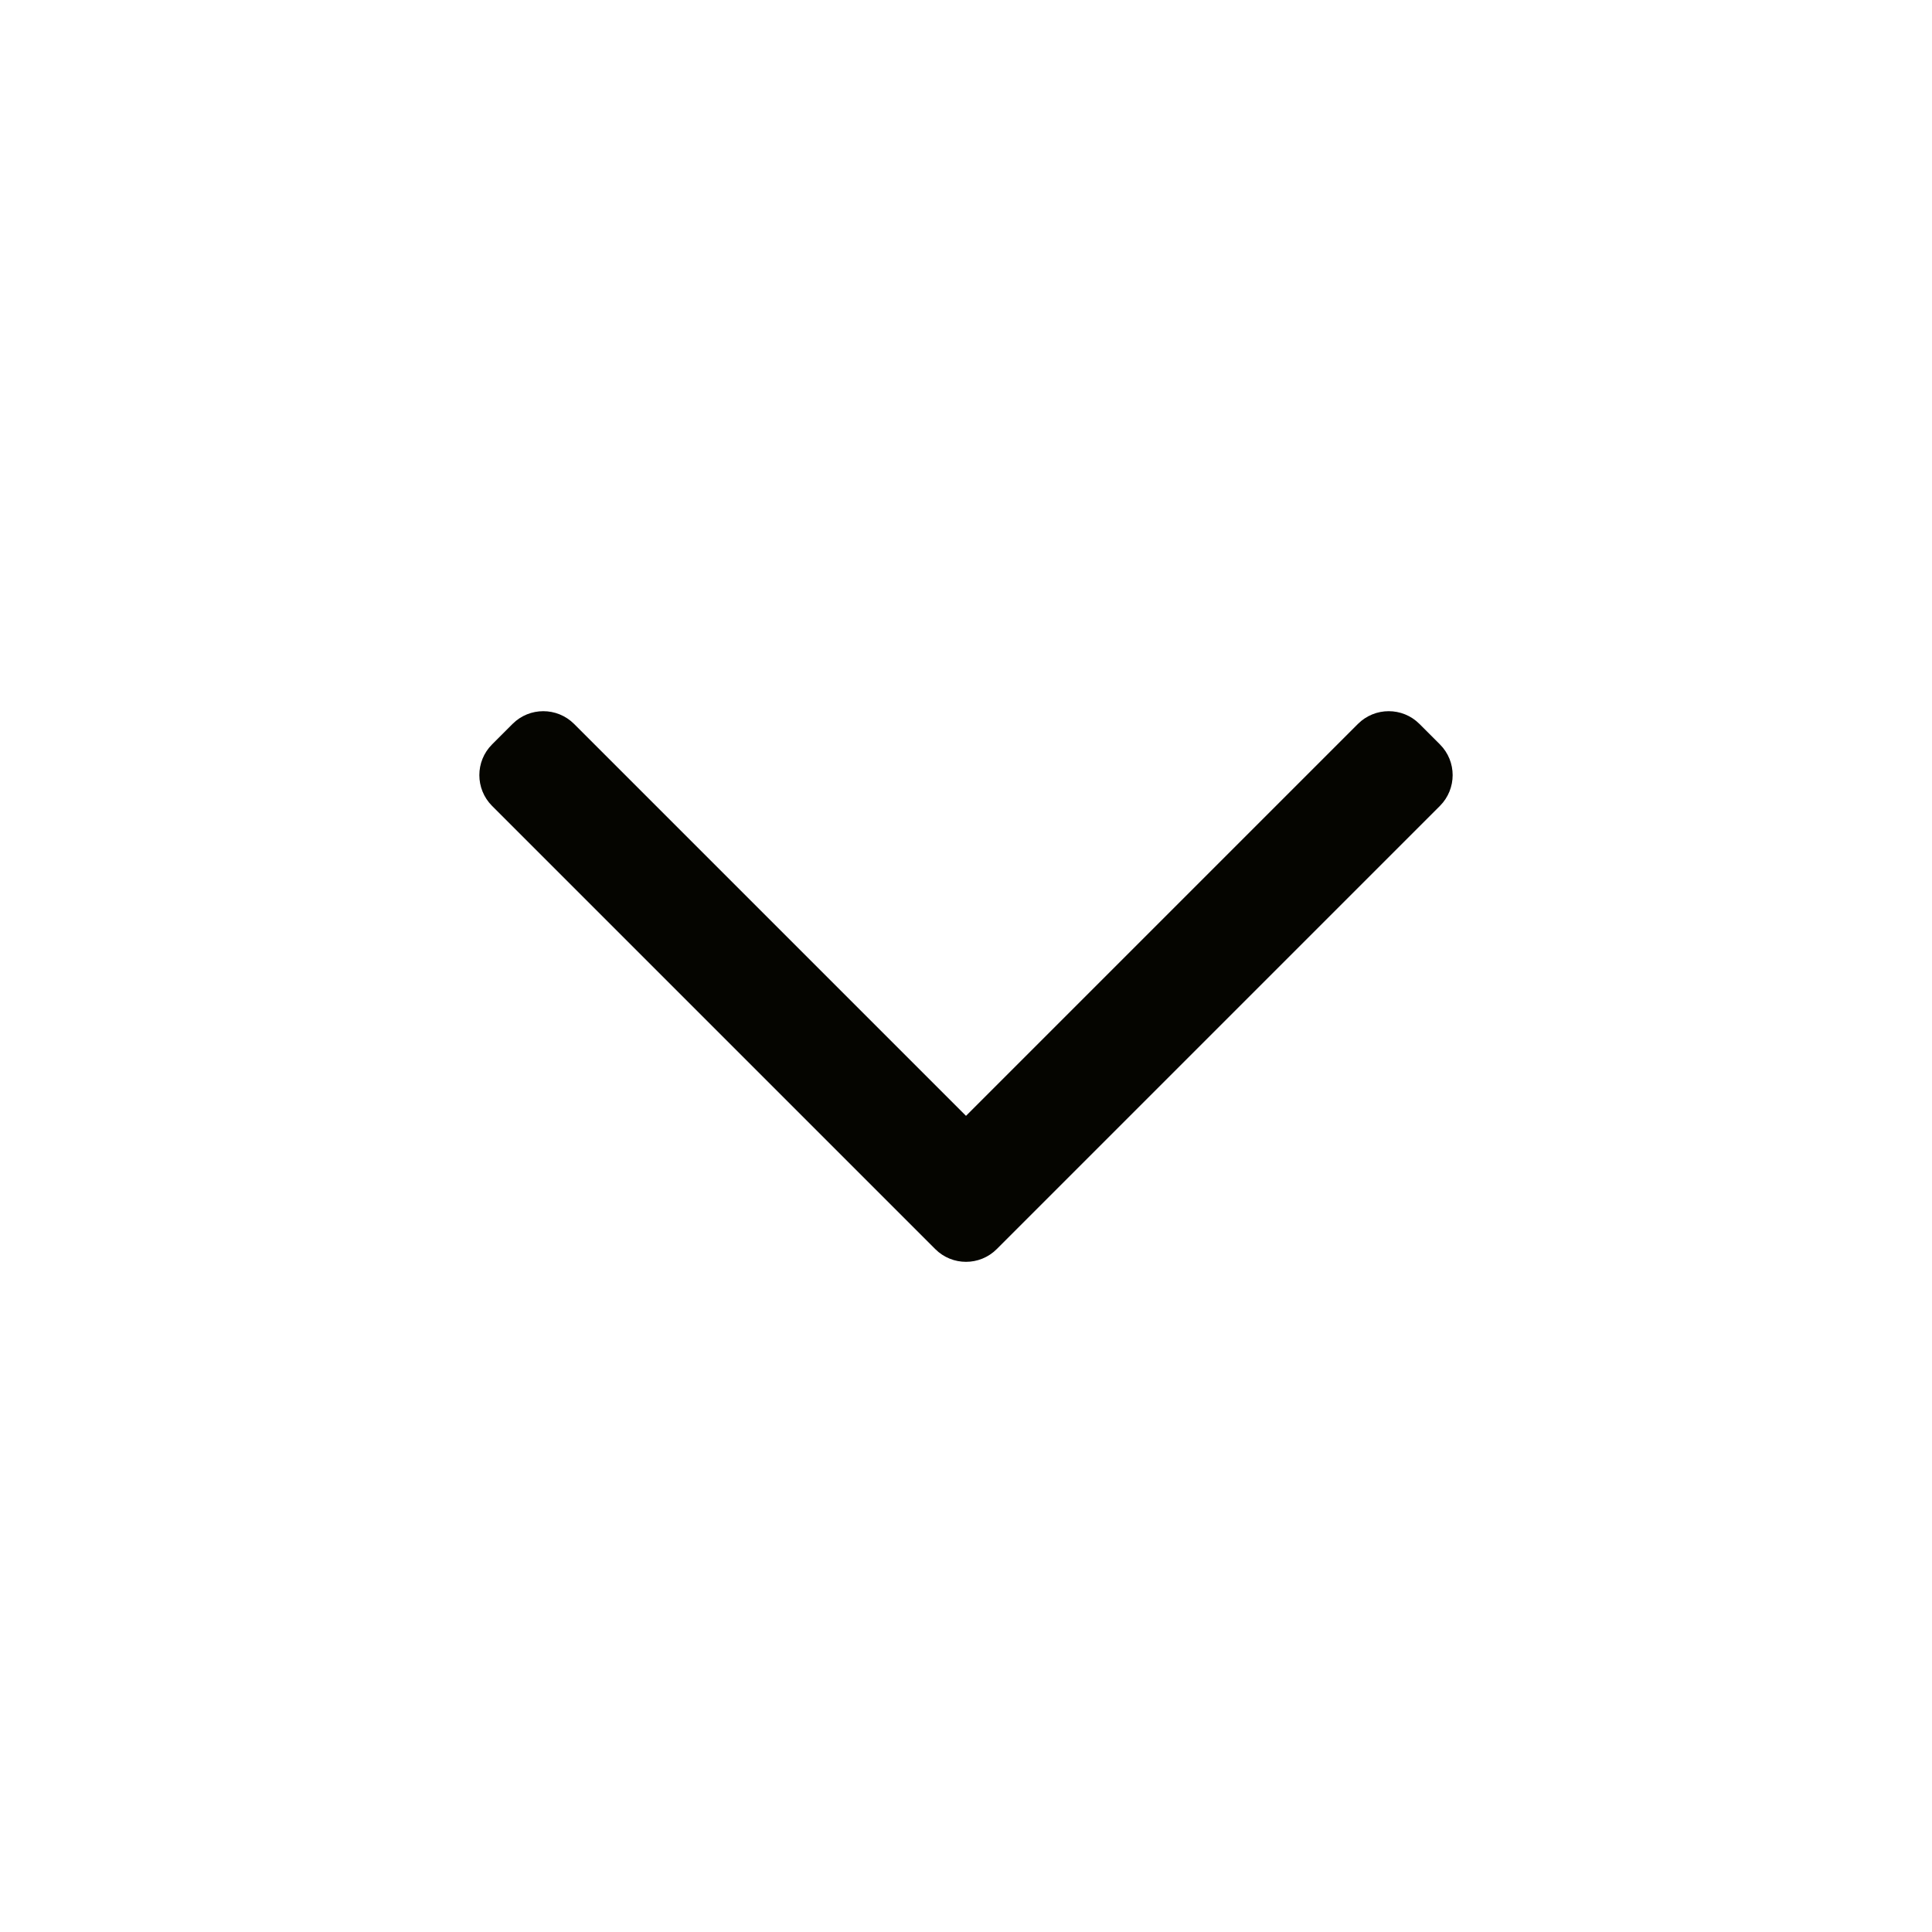 <svg xmlns="http://www.w3.org/2000/svg" width="25" height="25" viewBox="0 0 25 25" fill="none"><path fill-rule="evenodd" clip-rule="evenodd" d="M12.898 16.163C12.678 16.383 12.322 16.383 12.102 16.163L6.367 10.428C6.148 10.208 6.148 9.852 6.367 9.633L6.633 9.367C6.852 9.148 7.208 9.148 7.428 9.367L12.5 14.439L17.572 9.367C17.792 9.148 18.148 9.148 18.367 9.367L18.633 9.633C18.852 9.852 18.852 10.208 18.633 10.428L12.898 16.163Z" fill="#050500"></path></svg>